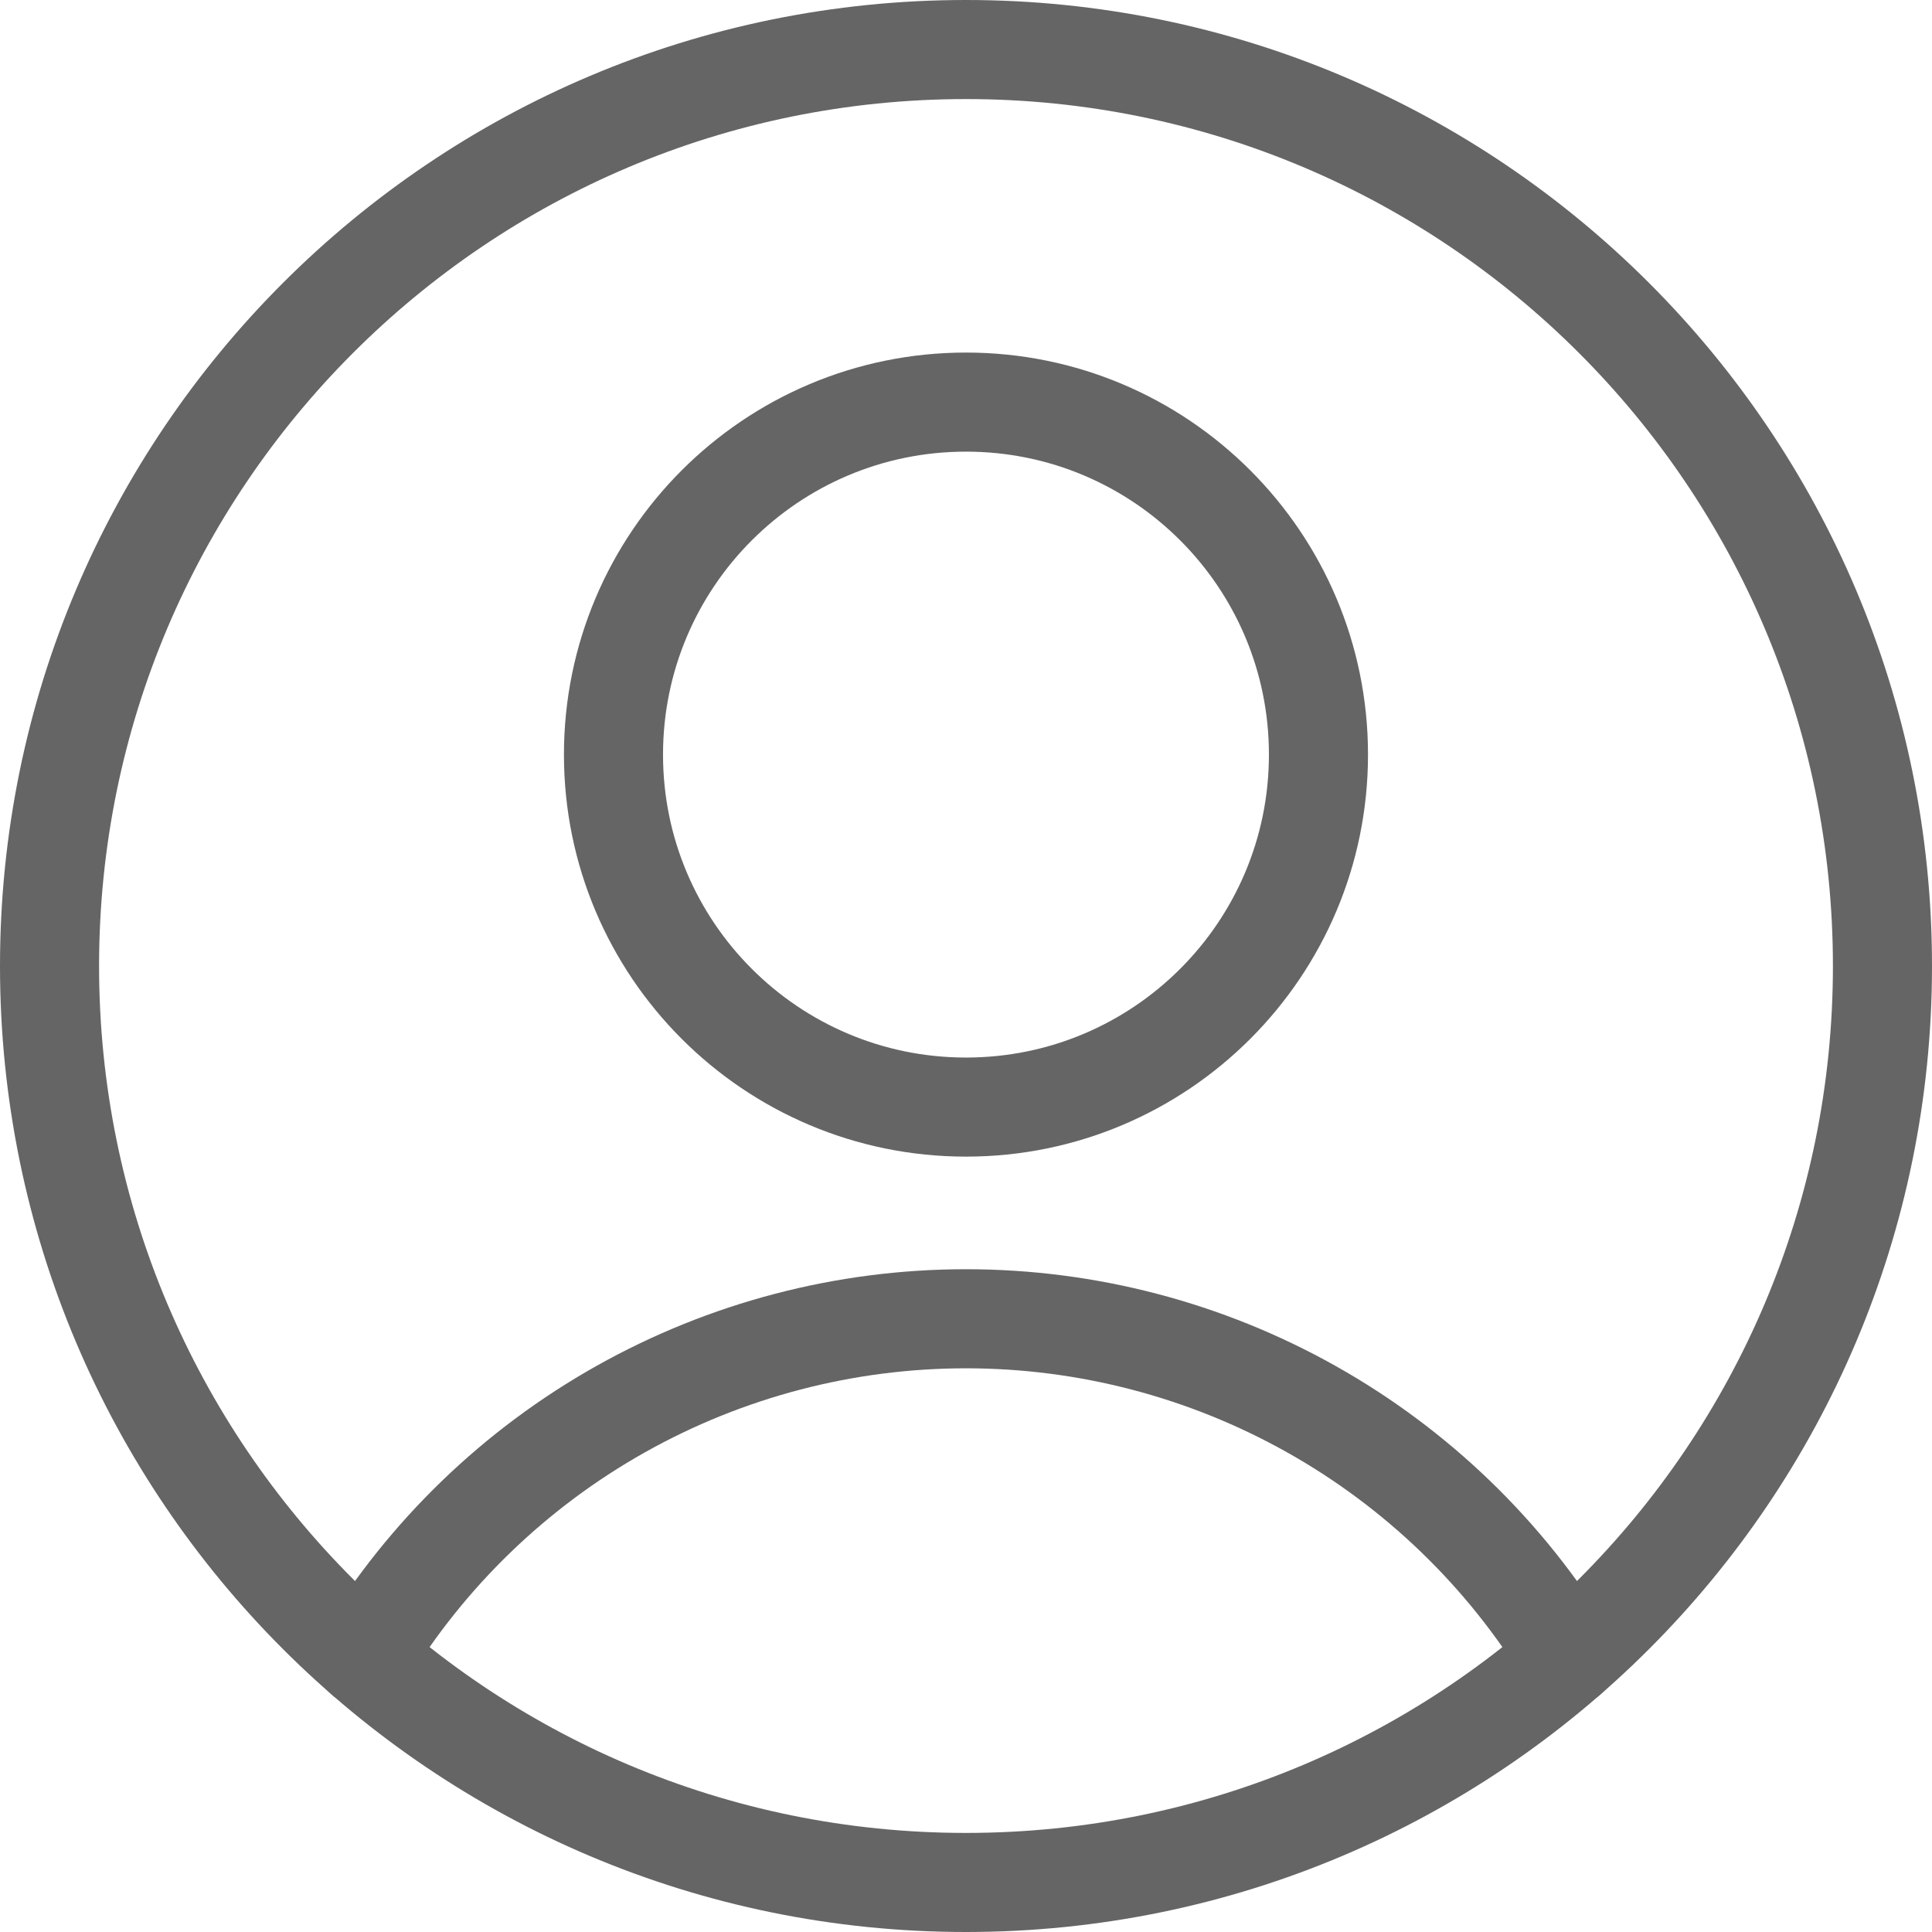 <svg width="39" height="39" viewBox="0 0 39 39" fill="none" xmlns="http://www.w3.org/2000/svg">
<path d="M19.5 22.348C23.43 22.348 26.615 19.162 26.615 15.233C26.615 11.303 23.43 8.117 19.5 8.117C15.57 8.117 12.384 11.303 12.384 15.233C12.384 19.162 15.57 22.348 19.5 22.348Z" stroke="#656565" stroke-width="2" stroke-linecap="round" stroke-linejoin="round"/>
<path d="M7.347 33.448C8.617 31.363 10.402 29.64 12.53 28.445C14.659 27.249 17.059 26.621 19.5 26.621C21.941 26.621 24.341 27.249 26.47 28.445C28.598 29.64 30.383 31.363 31.653 33.448" stroke="#656565" stroke-width="2" stroke-linecap="round" stroke-linejoin="round"/>
<path d="M19.5 38C29.717 38 38 29.717 38 19.5C38 9.283 29.717 1 19.5 1C9.283 1 1 9.283 1 19.5C1 29.717 9.283 38 19.5 38Z" stroke="#656565" stroke-width="2" stroke-linecap="round" stroke-linejoin="round"/>
</svg>
